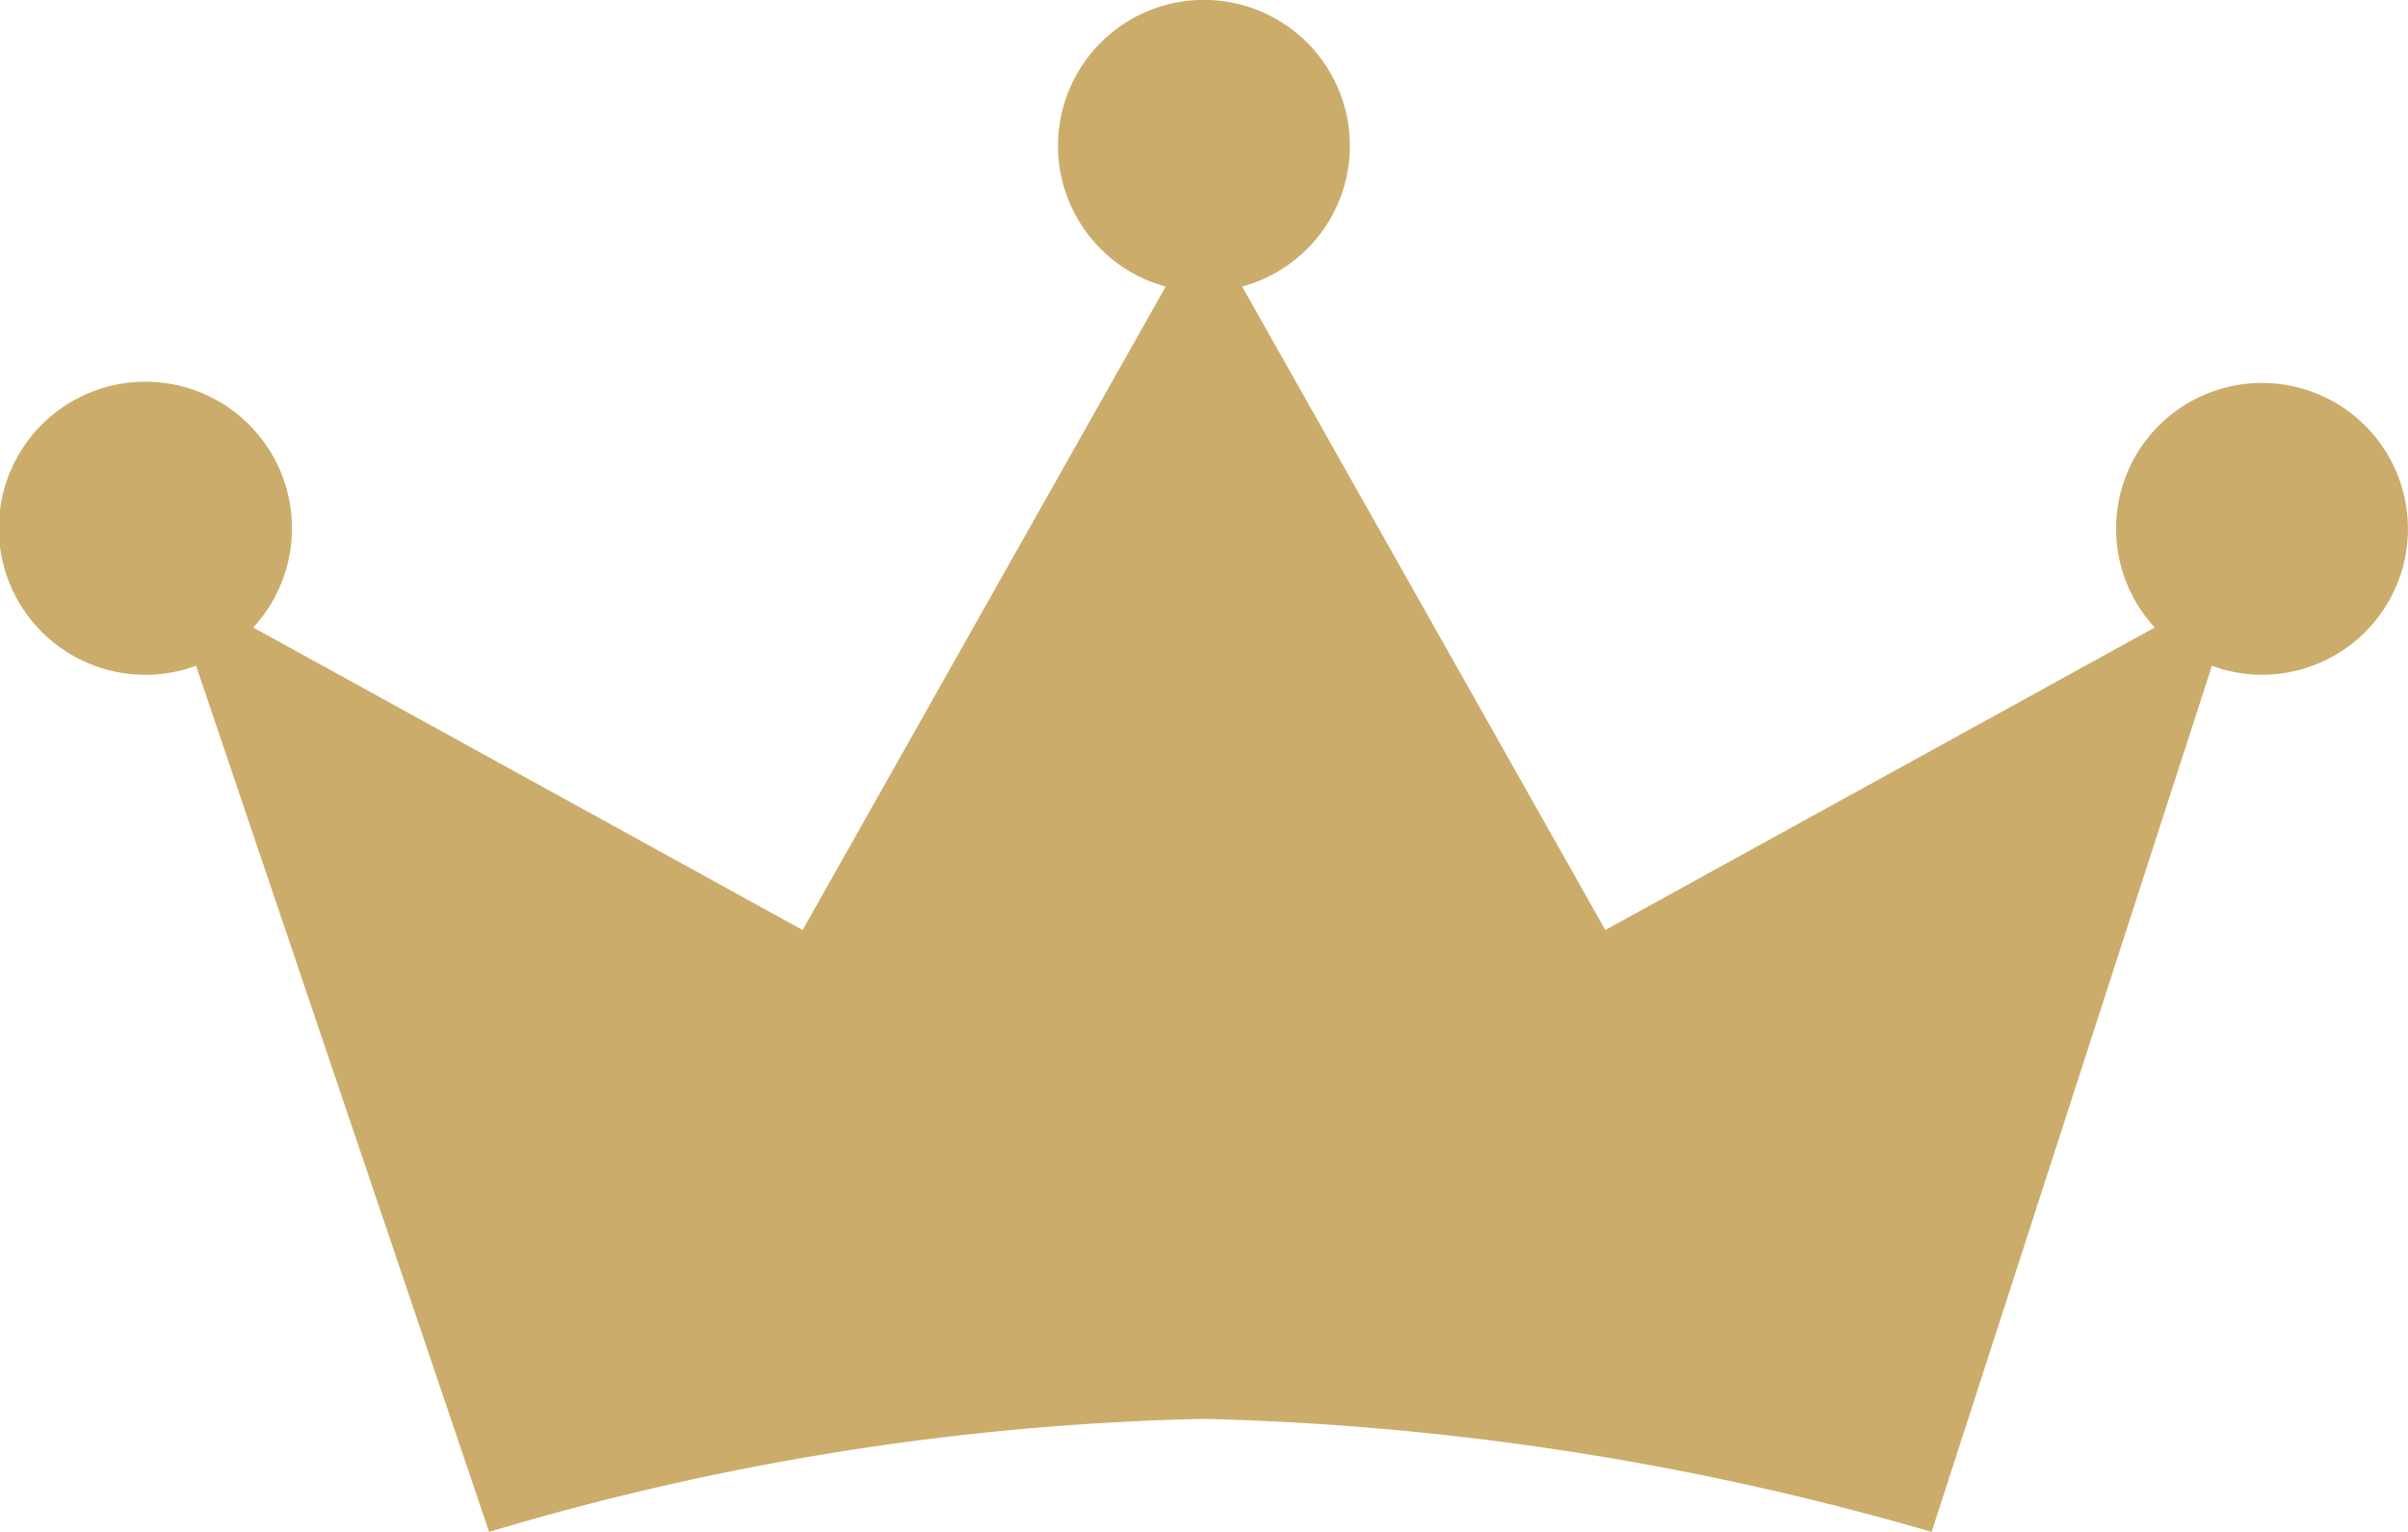 <svg xmlns="http://www.w3.org/2000/svg" width="37.457" height="23.836" viewBox="0 0 37.457 23.836">
  <g id="k0183_6" transform="translate(-2 -1.553)">
    <path id="パス_2740" data-name="パス 2740" d="M37.186,7.512a2.267,2.267,0,0,0-1.668,3.805l-8.547,4.707L21.322,6.012a2.27,2.27,0,1,0-1.189,0L14.485,16.024,5.939,11.317a2.28,2.28,0,1,0-.889.595L9.608,25.389a41.867,41.867,0,0,1,11.12-1.759,44.3,44.3,0,0,1,11.319,1.759l4.36-13.477a2.245,2.245,0,0,0,.779.14,2.27,2.27,0,0,0,0-4.54Z" transform="translate(0 0)" fill="#cbac6b"/>
  </g>
</svg>
